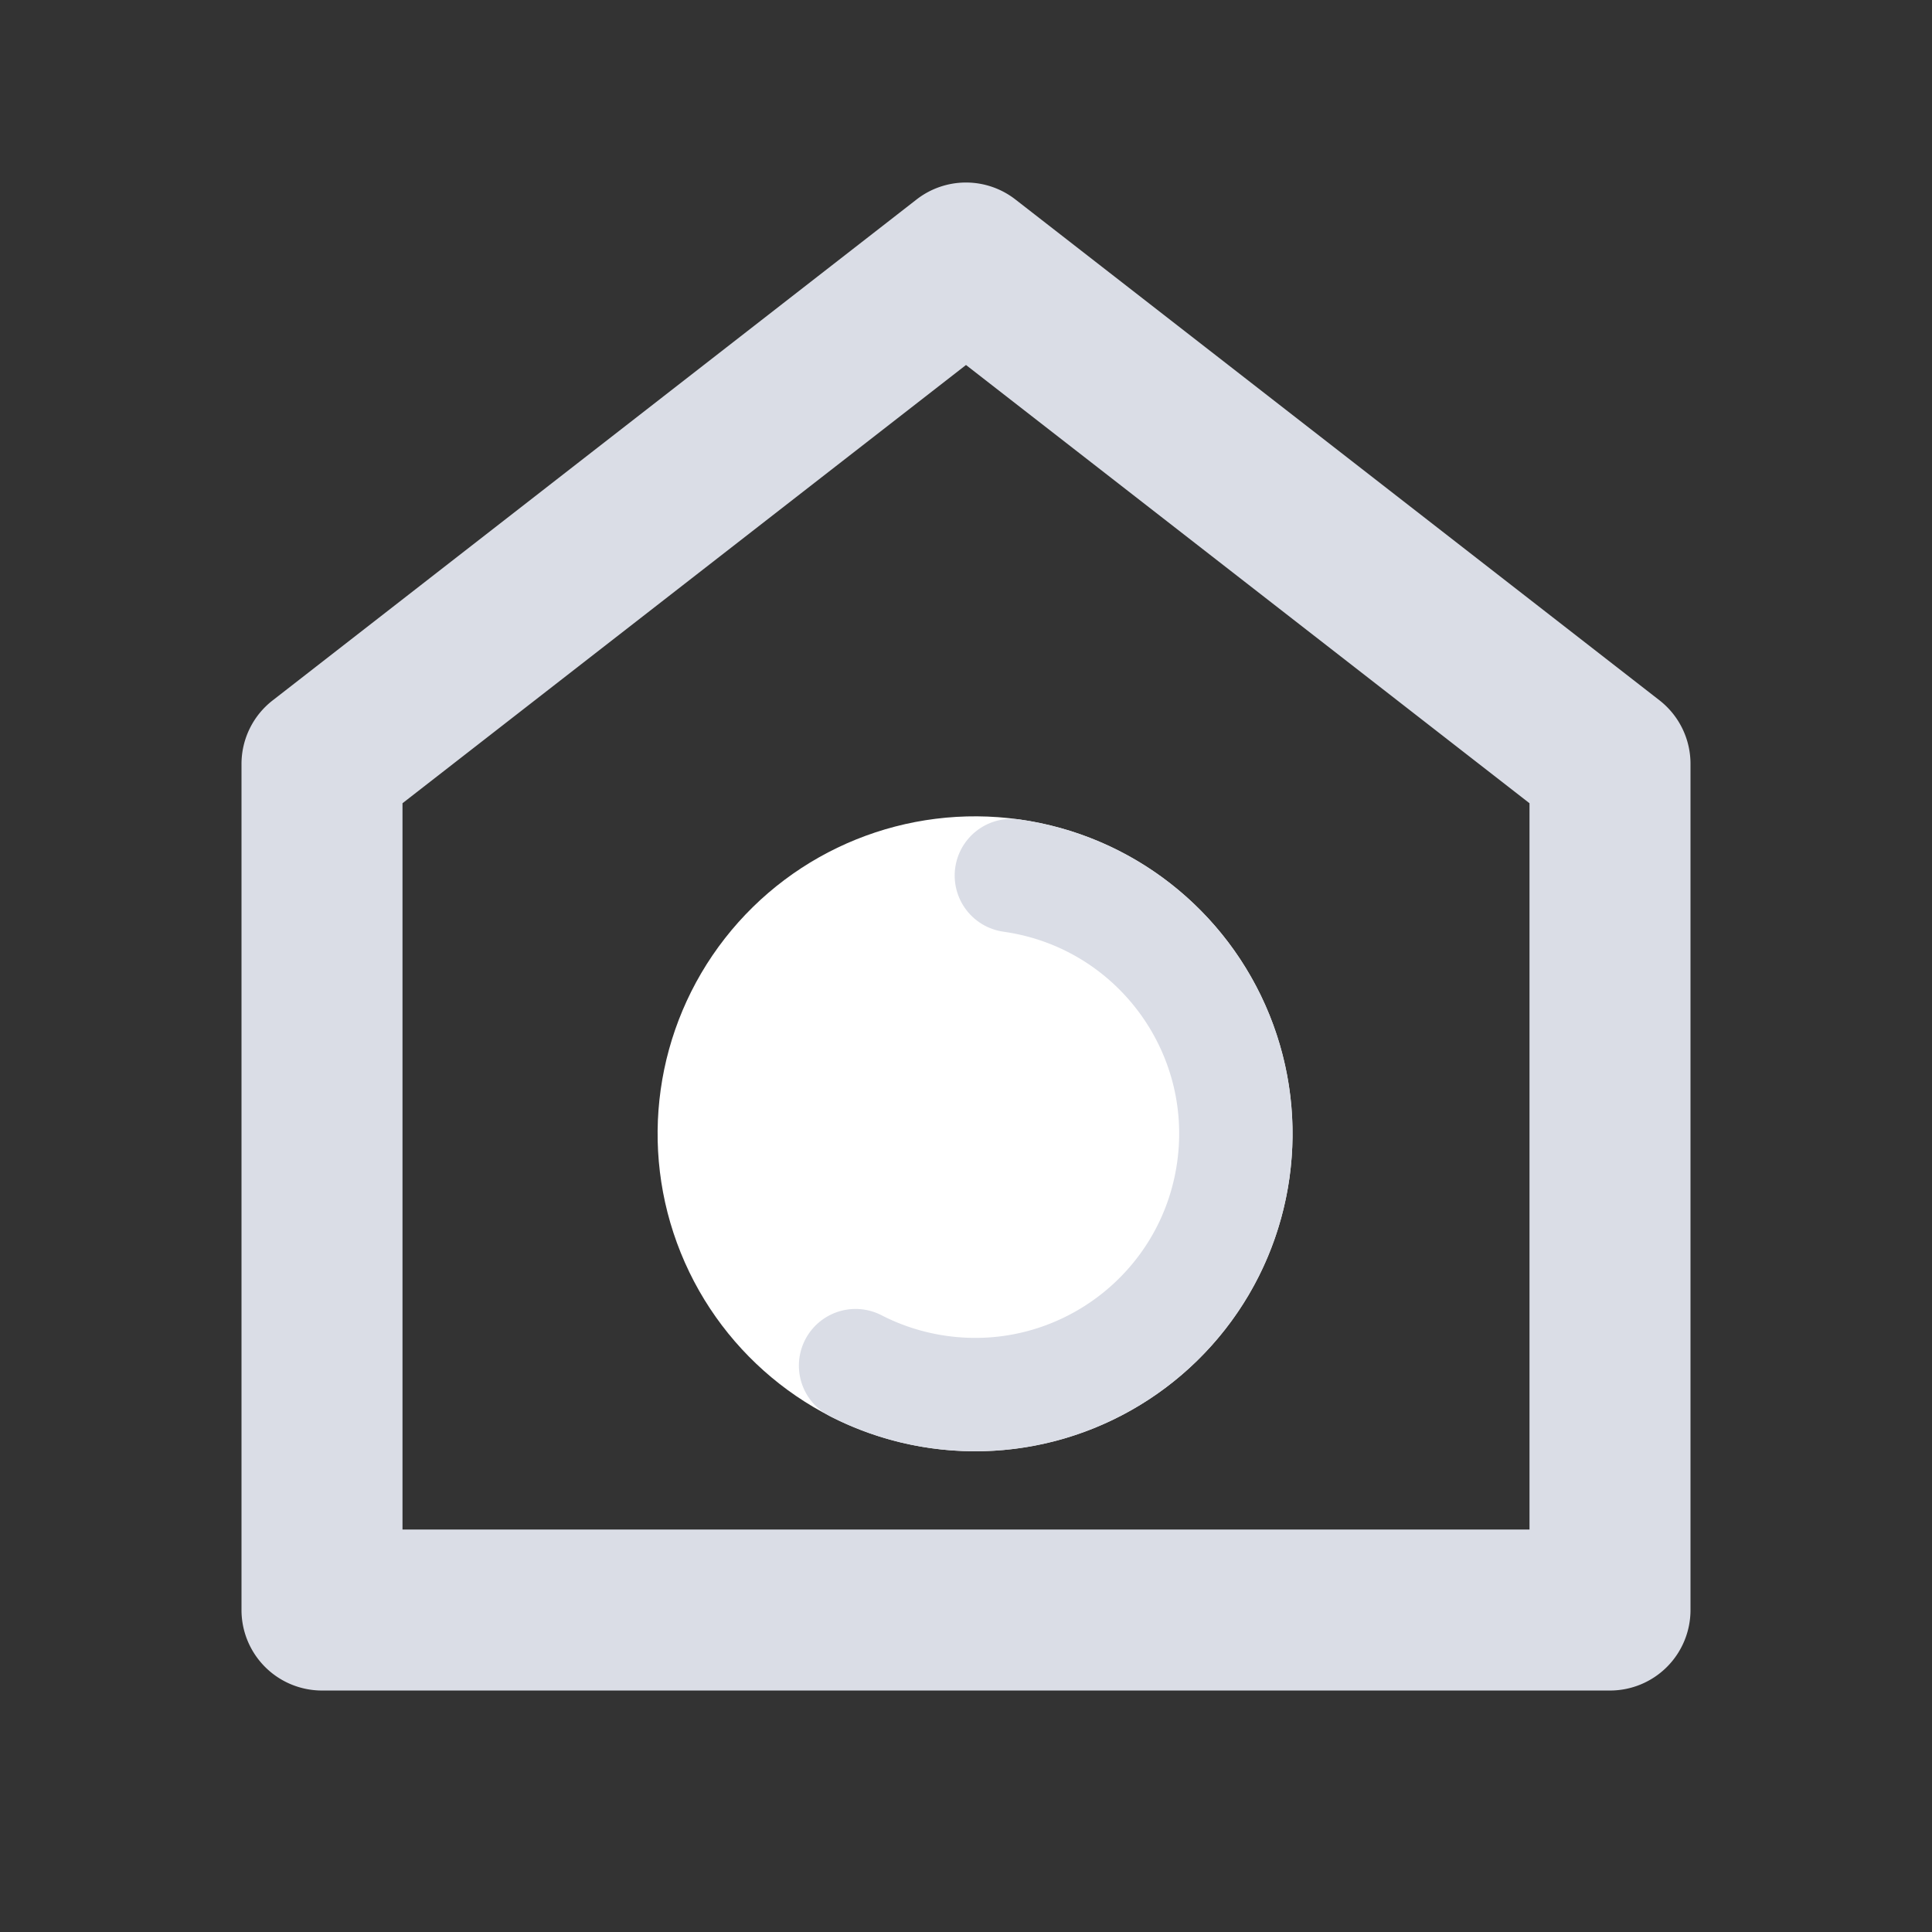 <svg xmlns="http://www.w3.org/2000/svg" width="85.2" height="85.2" viewBox="0 0 85.2 85.2"><rect x="0" y="0" width="85.2" height="85.2" fill="#333333" stroke="none"/><defs><style>.a{fill:none;}.b{fill:#dadde6;}.c{fill:#fff;stroke:#dadde6;stroke-linecap:round;stroke-width:5px;stroke-dasharray:40 100;}.d{stroke:none;}</style></defs><g transform="translate(-244 -146)"><g transform="translate(244 146)"><path class="a" d="M0,0H85.2V85.2H0Z"/><path class="b" d="M66.9,65.219a3.55,3.55,0,0,1-3.55,3.55H6.55A3.55,3.55,0,0,1,3,65.219V27.908a3.55,3.55,0,0,1,1.37-2.8L32.77,3.015a3.55,3.55,0,0,1,4.359,0L65.53,25.1a3.55,3.55,0,0,1,1.37,2.8V65.219Zm-7.1-3.55V29.64L34.95,10.314,10.1,29.64V61.669Z" transform="translate(7.65 5.782)"/></g><g class="c" transform="translate(271.188 207.915) rotate(-82)"><circle class="d" cx="14" cy="14" r="14"/><circle class="a" cx="14" cy="14" r="11.5"/></g></g></svg>